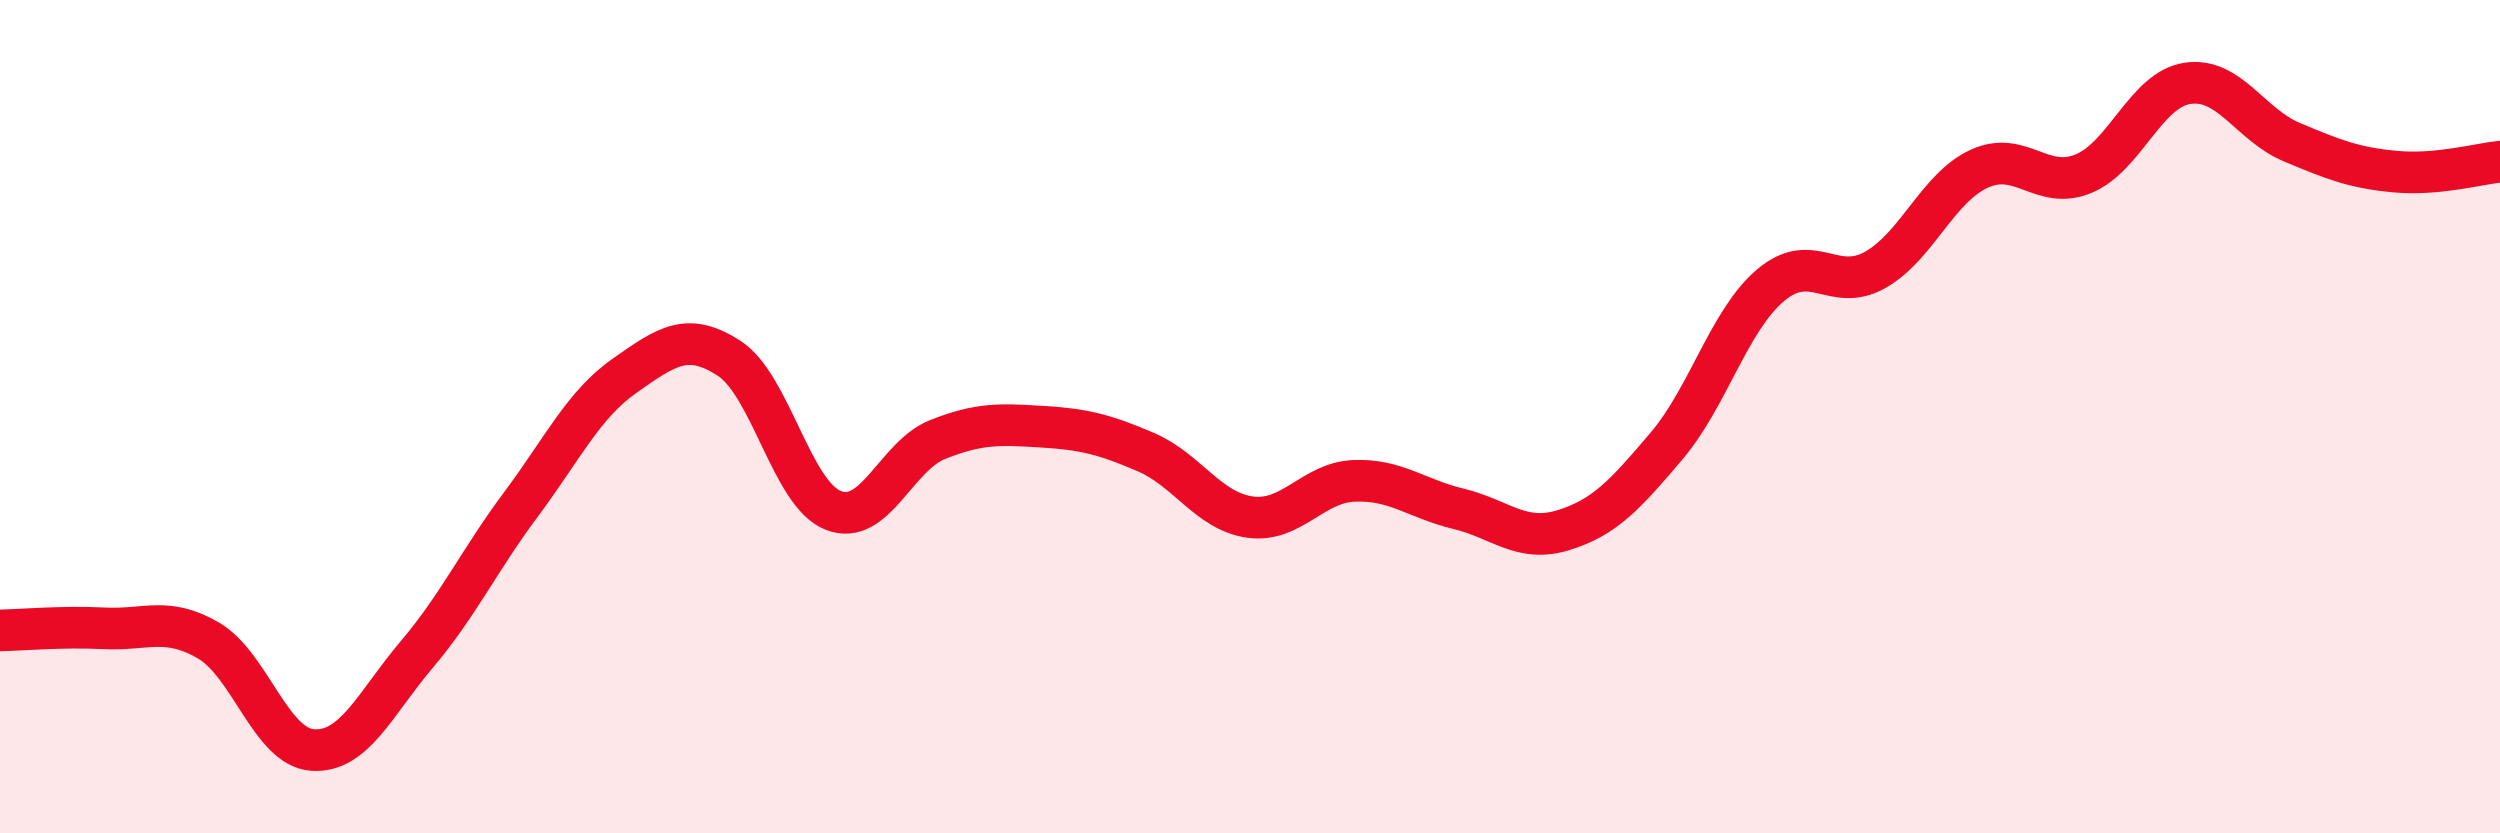 
    <svg width="60" height="20" viewBox="0 0 60 20" xmlns="http://www.w3.org/2000/svg">
      <path
        d="M 0,15.13 C 0.5,15.12 1.5,15.03 2.5,15.08 C 3.5,15.13 4,14.79 5,15.37 C 6,15.95 6.5,17.93 7.5,18 C 8.5,18.07 9,16.89 10,15.71 C 11,14.53 11.5,13.45 12.5,12.11 C 13.5,10.77 14,9.71 15,9.01 C 16,8.31 16.5,7.95 17.5,8.6 C 18.5,9.25 19,11.86 20,12.25 C 21,12.64 21.5,10.95 22.5,10.55 C 23.5,10.15 24,10.18 25,10.24 C 26,10.3 26.5,10.42 27.5,10.85 C 28.5,11.28 29,12.27 30,12.41 C 31,12.55 31.5,11.58 32.5,11.54 C 33.5,11.5 34,11.97 35,12.21 C 36,12.45 36.5,13.03 37.5,12.73 C 38.5,12.43 39,11.88 40,10.7 C 41,9.52 41.5,7.68 42.5,6.84 C 43.5,6 44,7.04 45,6.48 C 46,5.92 46.5,4.51 47.5,4.05 C 48.5,3.59 49,4.58 50,4.17 C 51,3.76 51.5,2.15 52.5,2 C 53.5,1.85 54,2.99 55,3.41 C 56,3.83 56.5,4.03 57.5,4.12 C 58.5,4.21 59.5,3.93 60,3.88L60 20L0 20Z"
        fill="#EB0A25"
        opacity="0.1"
        stroke-linecap="round"
        stroke-linejoin="round"
      />
      <path
        d="M 0,15.13 C 0.5,15.12 1.5,15.03 2.5,15.08 C 3.5,15.13 4,14.79 5,15.37 C 6,15.95 6.5,17.93 7.5,18 C 8.5,18.07 9,16.89 10,15.71 C 11,14.53 11.5,13.45 12.5,12.11 C 13.5,10.77 14,9.71 15,9.01 C 16,8.31 16.5,7.95 17.5,8.6 C 18.5,9.25 19,11.86 20,12.25 C 21,12.64 21.5,10.95 22.5,10.55 C 23.5,10.15 24,10.18 25,10.24 C 26,10.3 26.5,10.42 27.5,10.85 C 28.5,11.28 29,12.27 30,12.41 C 31,12.55 31.5,11.58 32.5,11.54 C 33.5,11.5 34,11.97 35,12.21 C 36,12.45 36.5,13.03 37.5,12.73 C 38.5,12.43 39,11.88 40,10.7 C 41,9.52 41.5,7.68 42.5,6.84 C 43.5,6 44,7.04 45,6.48 C 46,5.92 46.5,4.51 47.5,4.05 C 48.5,3.59 49,4.58 50,4.17 C 51,3.76 51.5,2.15 52.5,2 C 53.5,1.85 54,2.99 55,3.41 C 56,3.83 56.5,4.03 57.5,4.12 C 58.5,4.21 59.5,3.93 60,3.88"
        stroke="#EB0A25"
        stroke-width="1"
        fill="none"
        stroke-linecap="round"
        stroke-linejoin="round"
      />
    </svg>
  